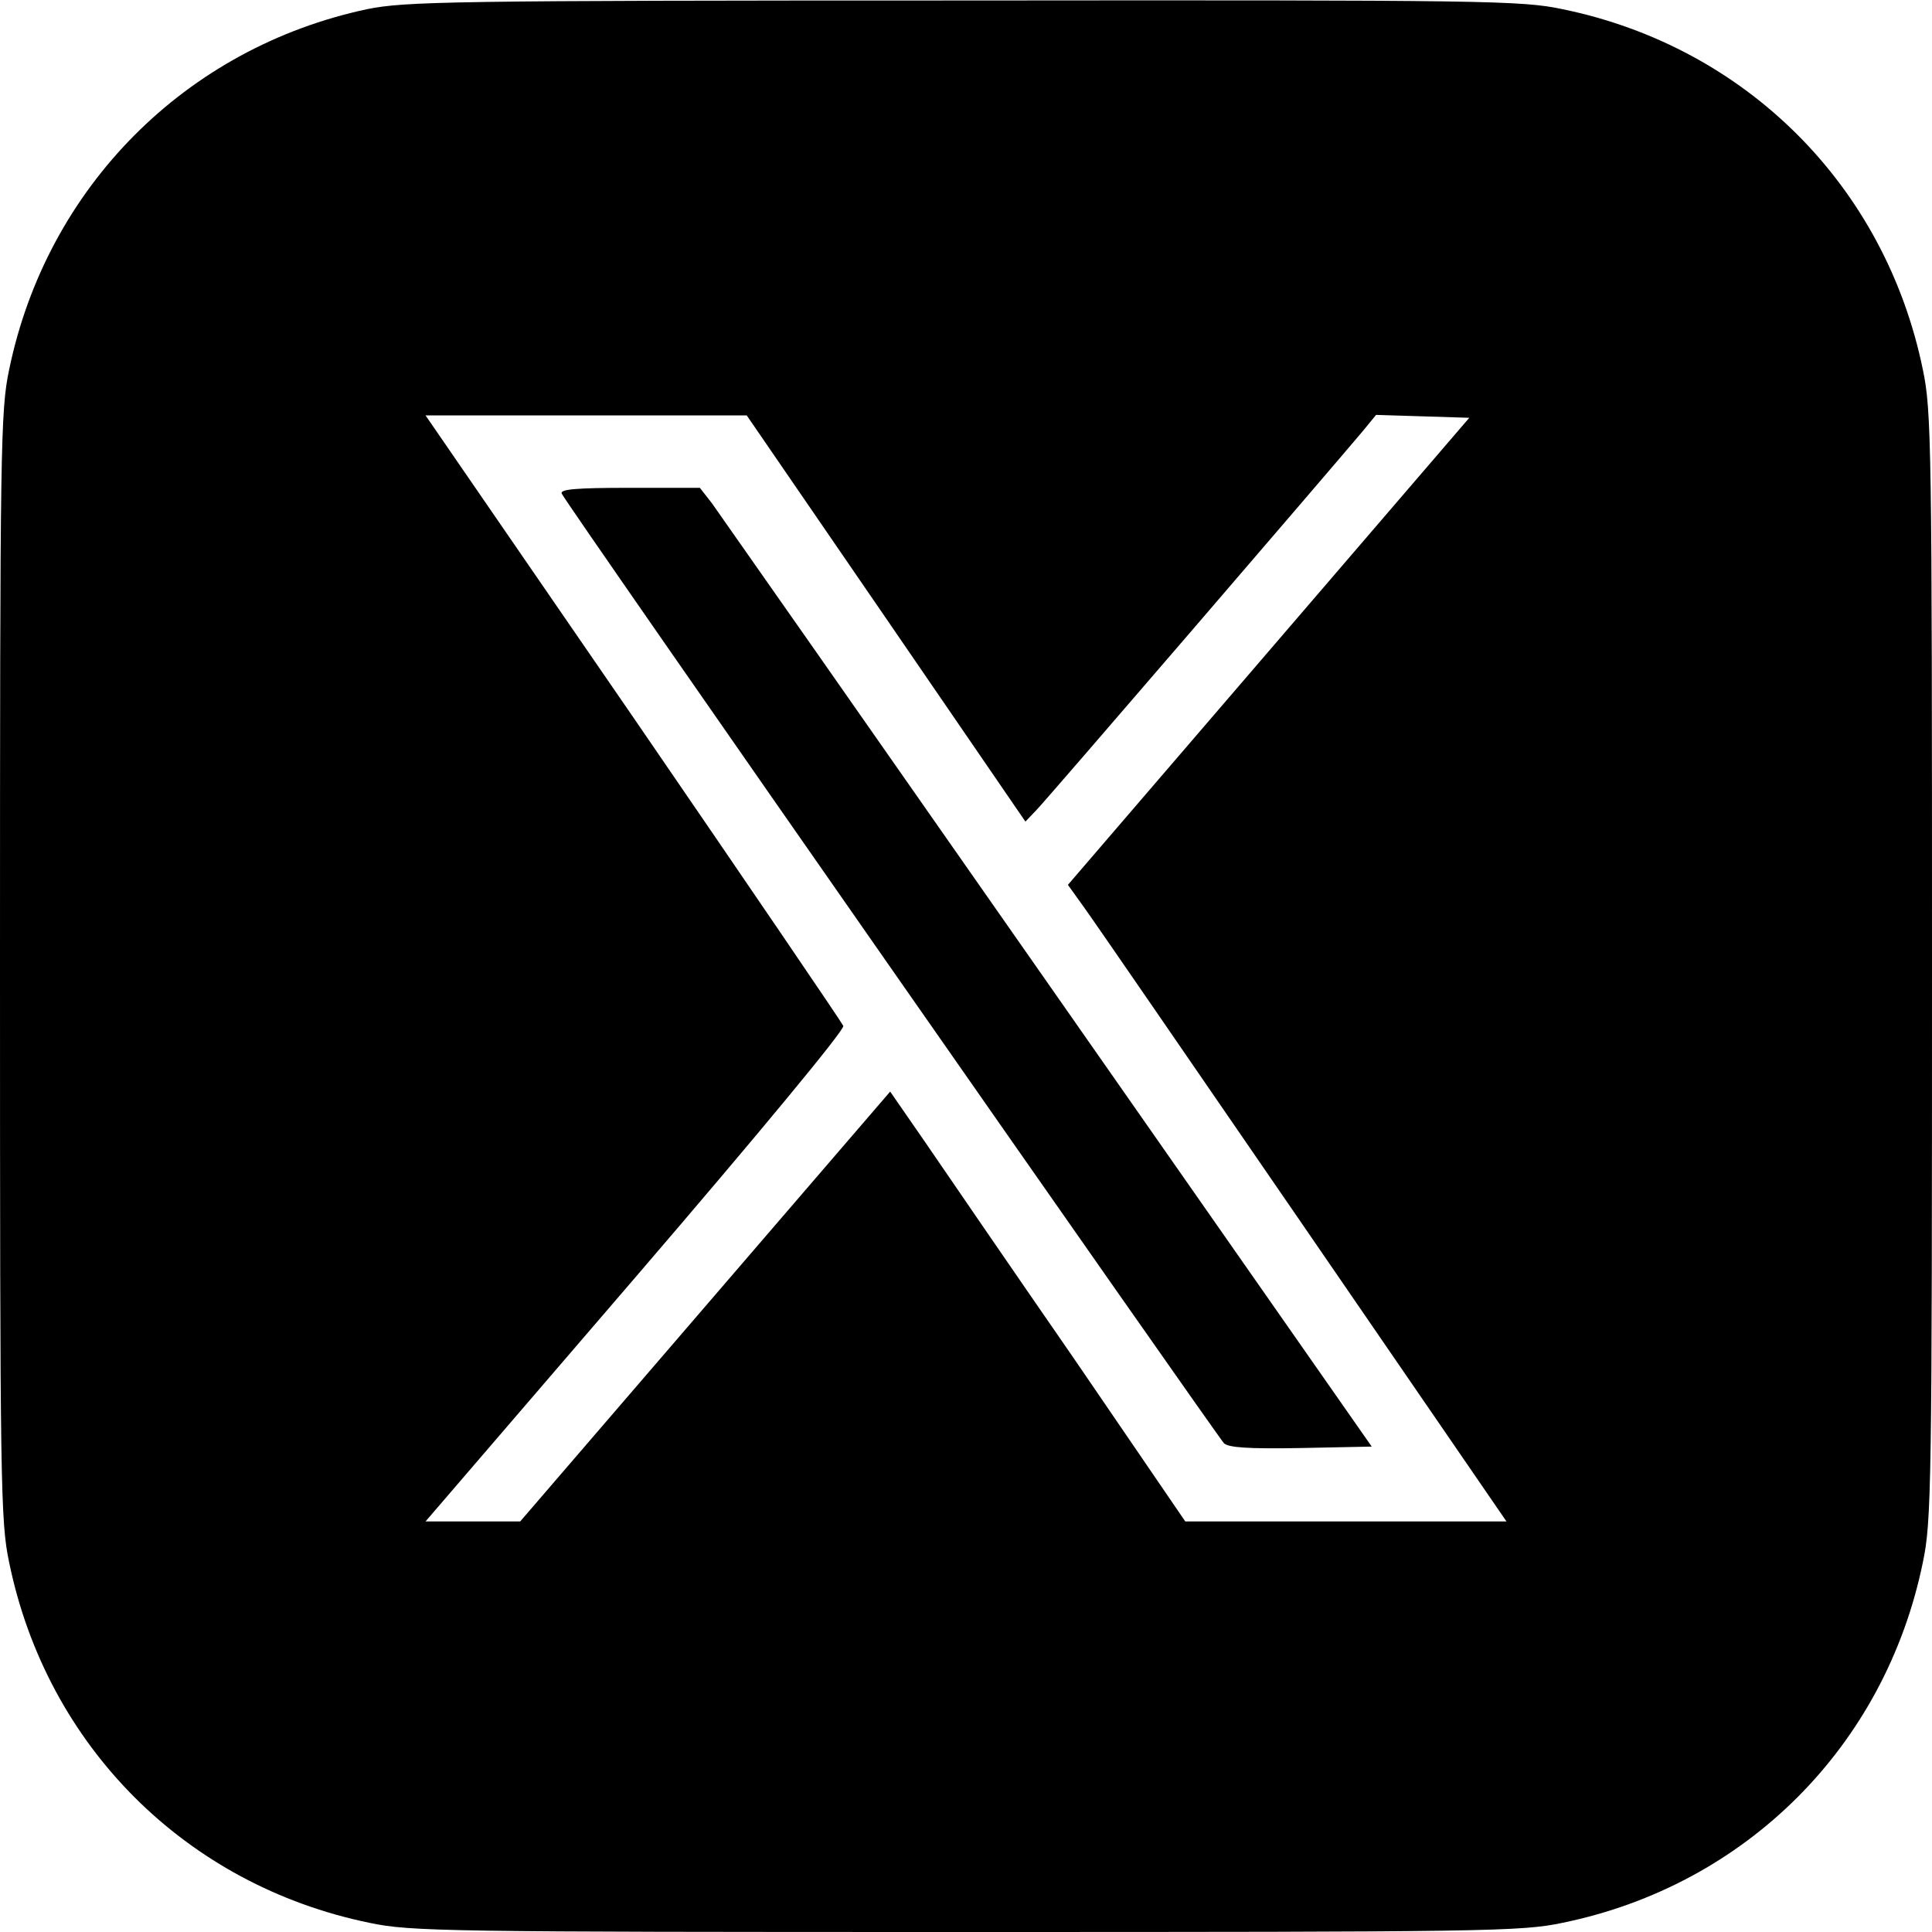 <?xml version="1.0" standalone="no"?>
<!DOCTYPE svg PUBLIC "-//W3C//DTD SVG 20010904//EN"
 "http://www.w3.org/TR/2001/REC-SVG-20010904/DTD/svg10.dtd">
<svg version="1.0" xmlns="http://www.w3.org/2000/svg"
 width="400pt" height="400pt" viewBox="0 0 400 400"
 preserveAspectRatio="xMidYMid meet">

<g transform="translate(0,400) scale(0.1,-0.1)"
fill="#000000" stroke="none">
<path d="M760 3981 c-376 -80 -663 -369 -741 -746 -18 -85 -19 -158 -19 -1235
0 -1077 1 -1150 19 -1235 78 -380 366 -668 746 -746 85 -18 158 -19 1235 -19
1077 0 1150 1 1235 19 380 78 668 366 746 746 18 85 19 158 19 1235 0 1077 -1
1150 -19 1235 -78 380 -366 668 -746 746 -85 18 -156 19 -1240 18 -1067 0
-1156 -2 -1235 -18z m1075 -1262 l288 -420 22 23 c20 20 602 697 677 786 l27
33 97 -3 96 -3 -415 -483 -416 -484 33 -46 c19 -26 223 -323 454 -659 l421
-613 -333 0 -332 0 -231 338 c-128 185 -265 385 -306 445 l-74 107 -383 -445
-383 -445 -98 0 -98 0 435 506 c256 298 433 512 430 520 -3 7 -199 295 -435
639 l-430 625 333 0 332 0 289 -421z"/>
<path d="M1163 2978 c5 -15 1354 -1947 1371 -1966 9 -9 50 -12 159 -10 l147 3
-671 960 c-369 528 -682 975 -695 993 l-25 32 -146 0 c-112 0 -144 -3 -140
-12z"/>
</g>
</svg>

